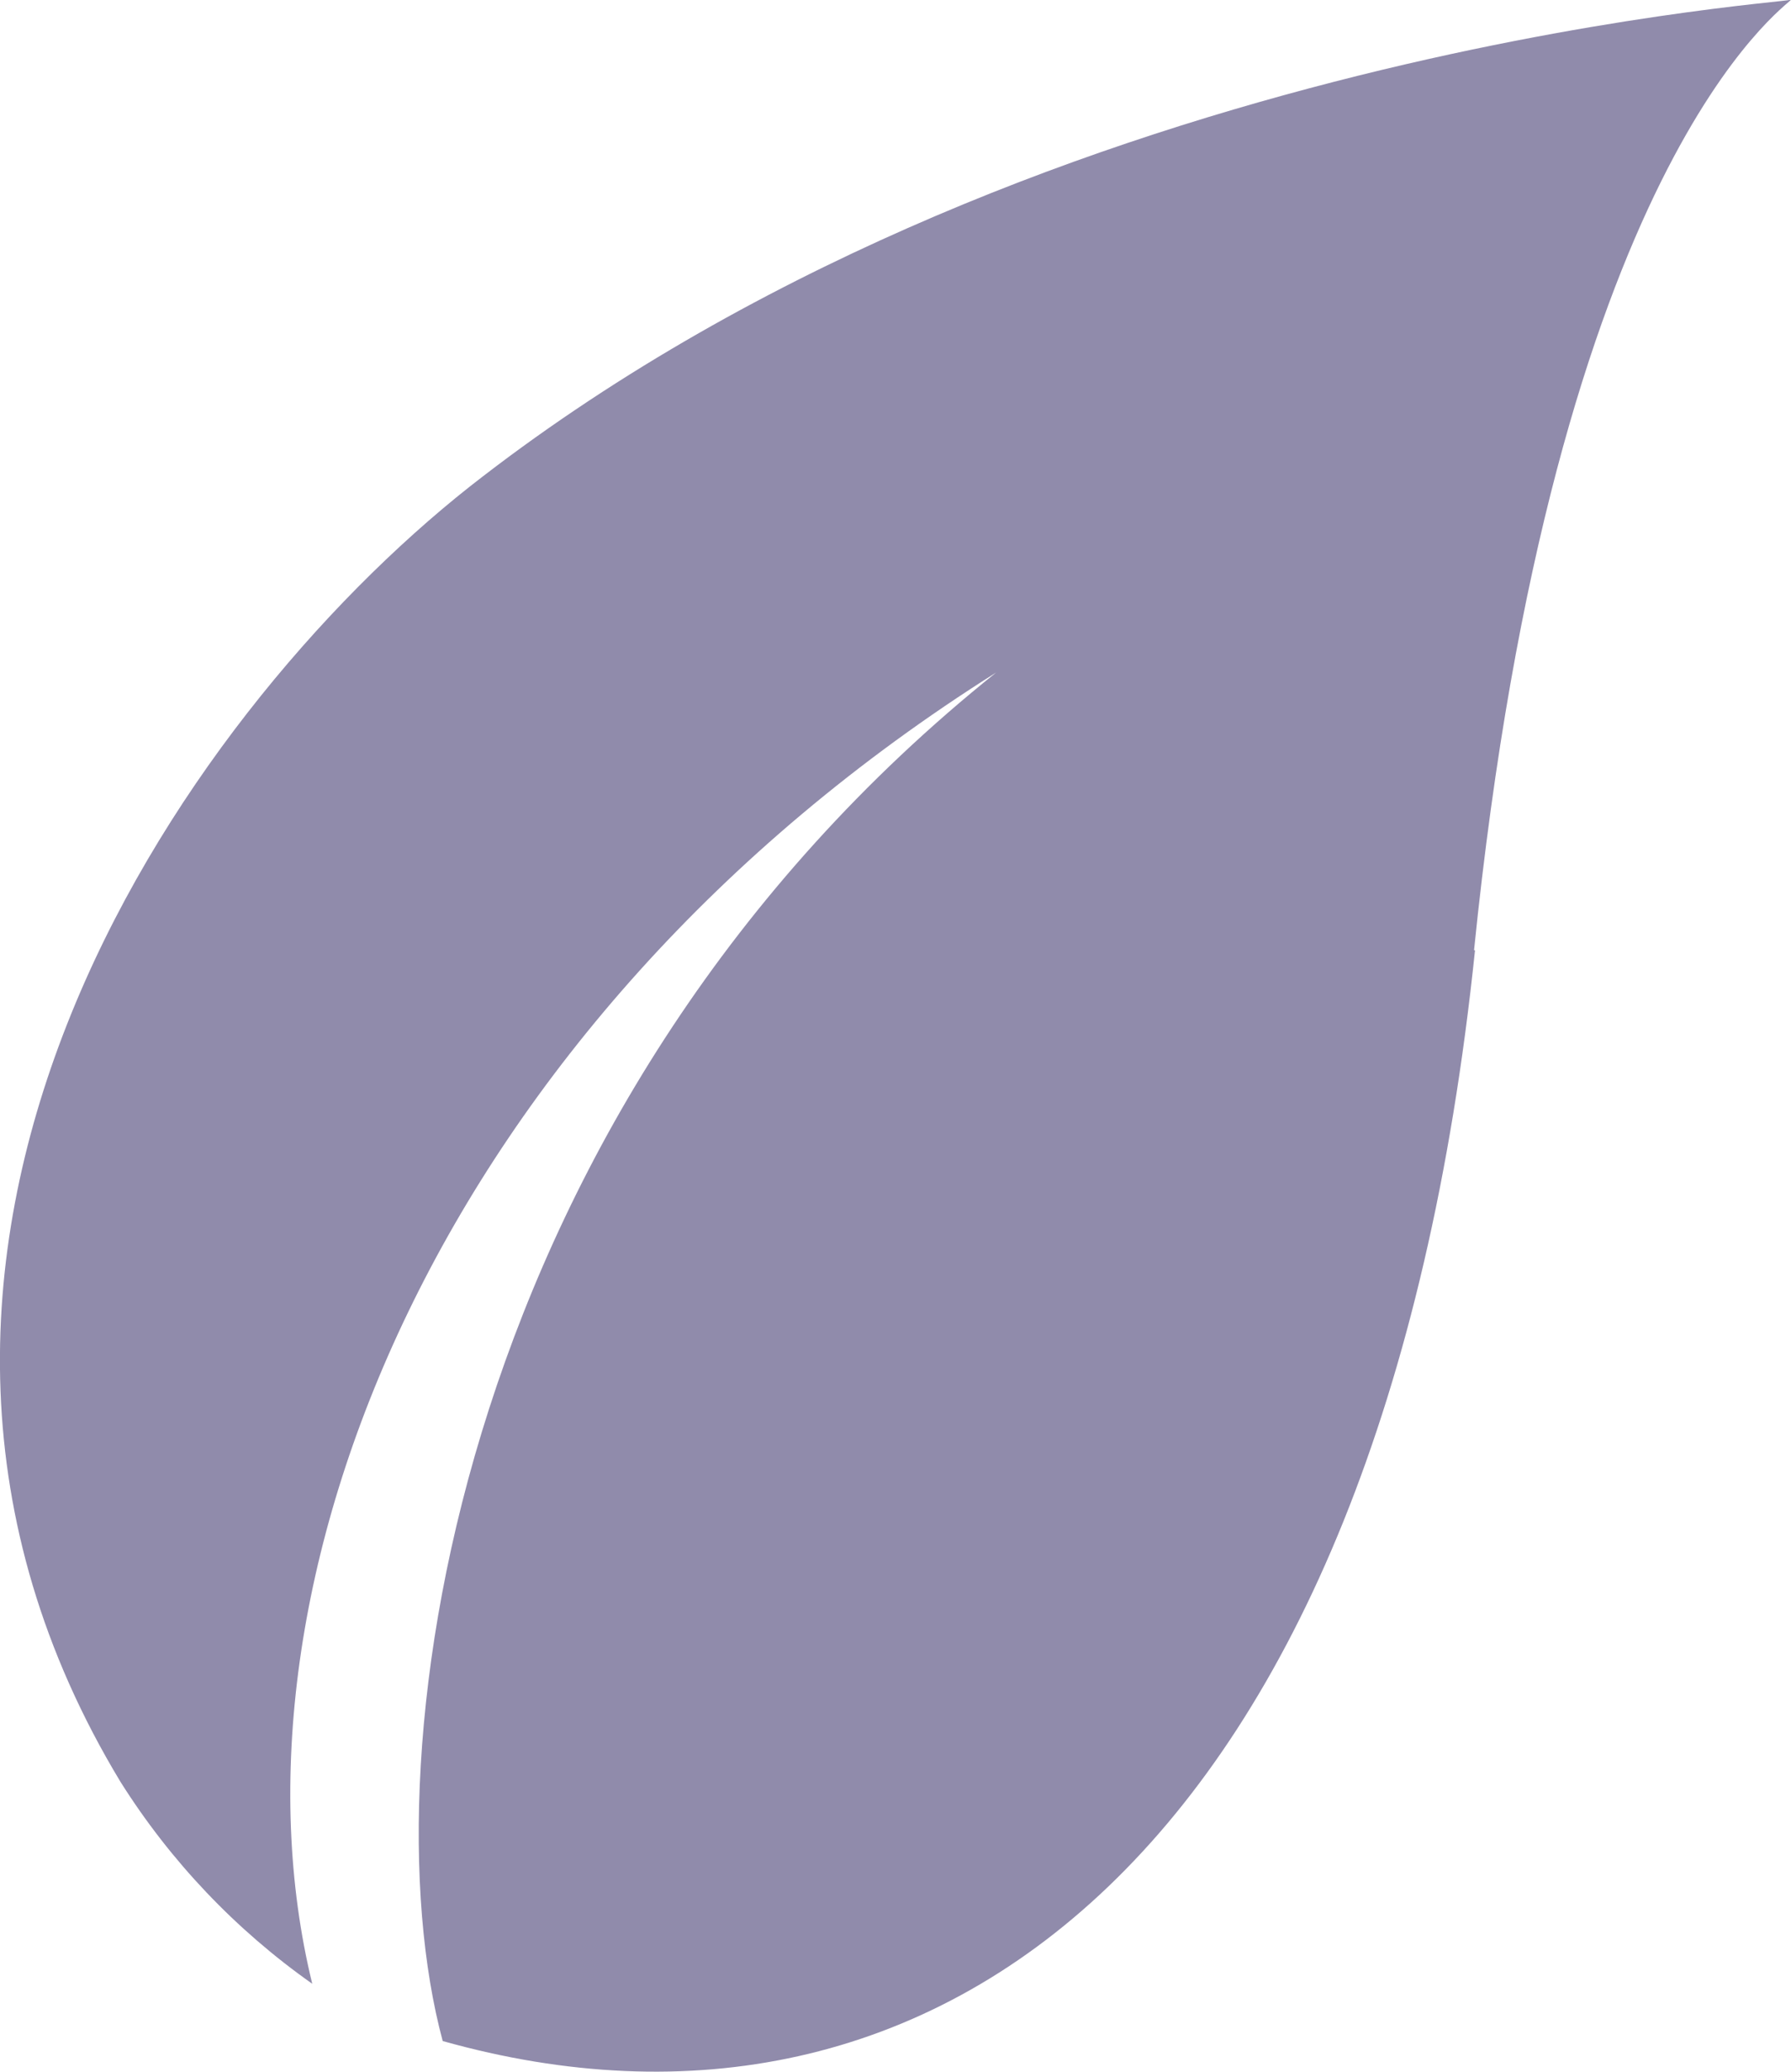 <svg width="32" height="37" viewBox="0 0 32 37" fill="none" xmlns="http://www.w3.org/2000/svg">
<path d="M26.337 16.969C27.77 2.889 31.92 0.116 32 -0.005C31.811 0.066 18.268 0.939 8.392 8.691C3.173 12.817 -3.5 22.473 2.154 31.825C3.046 33.24 4.21 34.465 5.579 35.429C3.852 28.366 7.805 18.305 17.798 12.011C8.224 19.675 6.51 31.261 7.91 36.452C16.712 38.925 24.677 33.111 26.354 16.973L26.337 16.969Z" fill="#221958" fill-opacity="0.5"/>
</svg>
